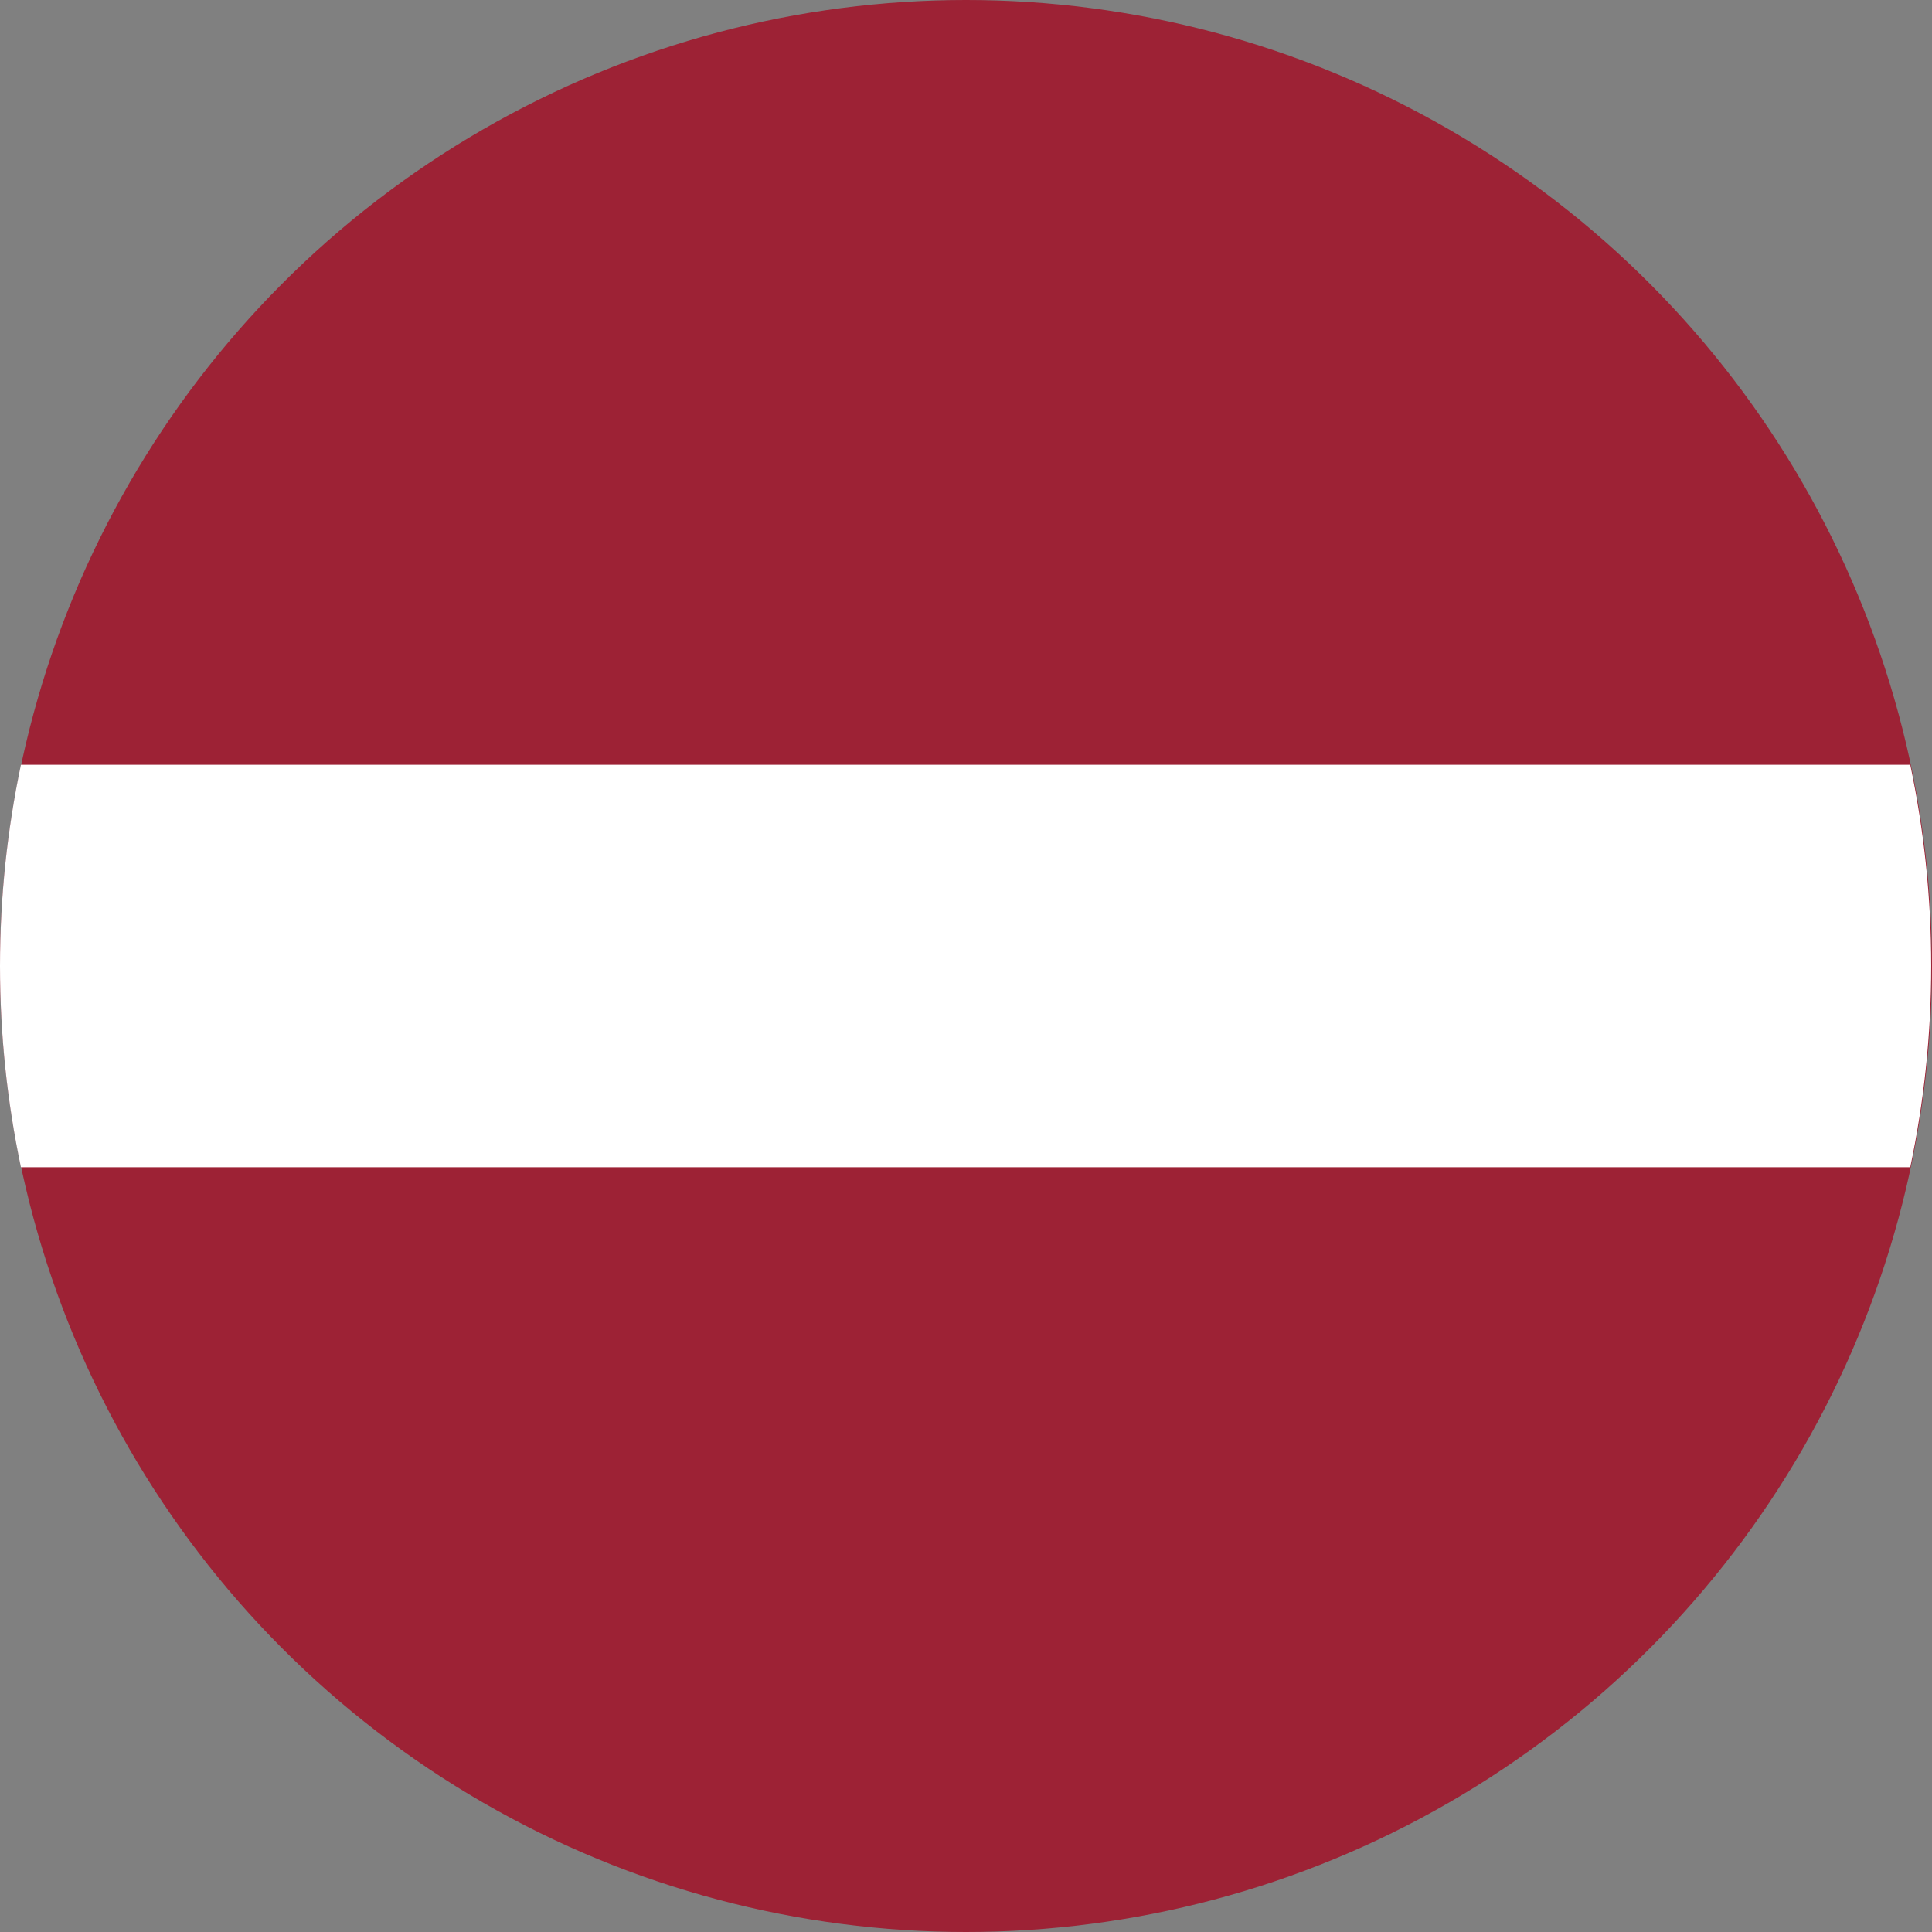 <?xml version="1.0" encoding="UTF-8"?>
<svg id="Layer_2" xmlns="http://www.w3.org/2000/svg" viewBox="0 0 24 24">
  <rect x="0" y="0" width="24" height="24" fill="#808080" stroke="none"/>
  <defs>
    <style>
      .cls-1 {
        fill: #9d2235;
      }

      .cls-2 {
        fill: #fff;
      }
    </style>
  </defs>
  <g id="Layer_1-2" data-name="Layer_1">
    <g>
      <circle class="cls-1" cx="12" cy="12" r="12"/>
      <path class="cls-2" d="M.26,9.5C.09,10.31,0,11.14,0,12s.09,1.69.26,2.5h23.47c.17-.81.26-1.64.26-2.5s-.09-1.69-.26-2.5H.26Z"/>
    </g>
  </g>
</svg>